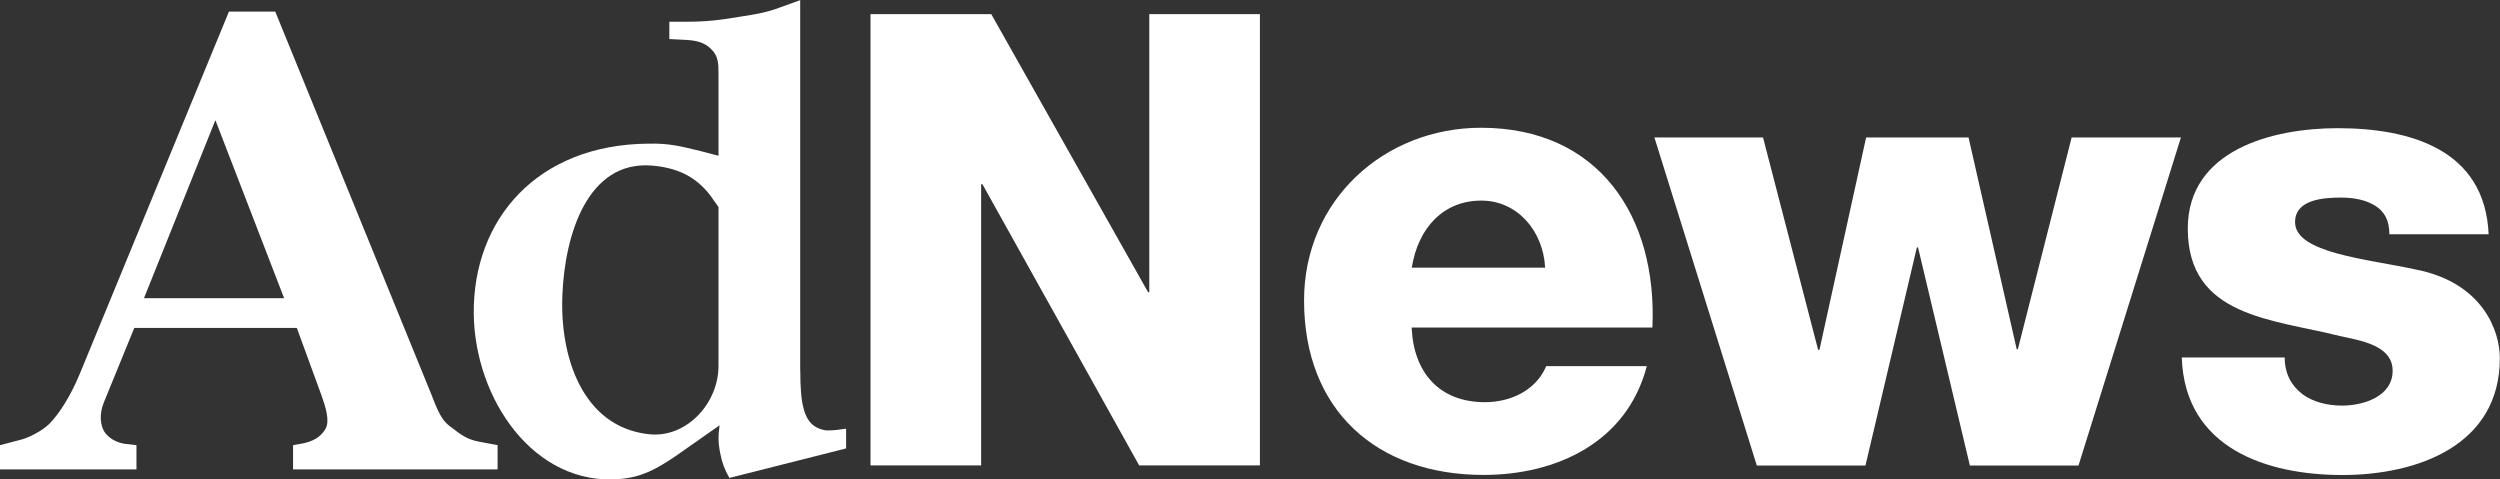 <?xml version="1.0" encoding="UTF-8"?>
<svg id="Layer_1" xmlns="http://www.w3.org/2000/svg" version="1.1" viewBox="0 0 298.99 57.32">
  <rect x="0" y="0" width="298.99" height="57.32" fill="#333333" stroke="none"/>
  <!-- Generator: Adobe Illustrator 29.1.0, SVG Export Plug-In . SVG Version: 2.1.0 Build 142)  -->
  <path d="M17.22,35.66h16.76l-8.22-21.29-8.54,21.29ZM51.69,47.44c.89,2.3,1.33,3.02,2.4,3.75,1.01.79,1.79,1.35,3.08,1.61l2.34.44v2.9h-24.46v-2.9l1.23-.22c1.01-.22,2.07-.66,2.68-1.79.5-.95-.06-2.68-.5-3.91l-2.96-8.1h-19.44l-3.63,8.88c-.56,1.35-.5,2.8.16,3.69.34.44,1.11,1.11,2.34,1.29l1.39.16v2.9H0v-2.9l2.52-.66c.89-.22,2.46-1.01,3.34-1.85,1.17-1.17,2.56-3.3,3.69-6.04L27.38,1.39h5.54l18.77,46.03v.02Z" fill="#fff"/>
  <path d="M85.94,24.78l-.95-1.35c-1.89-2.52-4.31-3.4-7.05-3.63-7.65-.6-10.39,8.22-10.68,15.47-.32,7.53,2.46,15.69,10.17,16.64,4.53.62,8.5-3.57,8.5-8.16v-19,.02ZM95.71,44.28c0,3.91.38,6.31,2.3,6.99.73.28,1.07.22,1.95.16l1.23-.16v2.36l-13.96,3.53c-.56-1.01-.85-1.73-1.07-2.84-.28-1.33-.28-2.18-.1-3.46l-5.26,3.69c-2.3,1.55-4.03,2.52-6.71,2.74-10.21.85-17.32-9.55-17.43-19.78-.1-11.28,7.59-20.23,20.89-20.33,2.46-.06,3.91.32,6.24.89l2.14.56v-9.71c0-1.29,0-2.24-.91-3.08-.79-.79-1.79-1.01-3.02-1.07l-1.95-.1v-2.07h1.95c2.68,0,4.25-.22,6.87-.66,1.73-.28,2.8-.44,4.47-1.07l2.36-.85v44.3-.02Z" fill="#fff"/>
  <polygon points="137.45 1.69 137.45 34.95 137.31 34.95 118.55 1.69 104.11 1.69 104.11 55.66 117.34 55.66 117.34 22.04 117.5 22.04 136.24 55.66 150.68 55.66 150.68 1.69 137.45 1.69" fill="#fff"/>
  <path d="M184.79,32.01c-.22-4.39-3.32-8.02-7.63-8.02-4.53,0-7.55,3.24-8.32,8.02h15.95ZM168.83,39.18c.22,5.38,3.32,8.92,8.76,8.92,3.1,0,6.12-1.43,7.33-4.31h12.03c-2.36,9.07-10.74,13.01-19.52,13.01-12.77,0-21.47-7.72-21.47-20.87,0-12.03,9.61-20.65,21.17-20.65,14.06,0,21.09,10.58,20.49,23.89h-28.81.02Z" fill="#fff"/>
  <polygon points="247.76 16.44 241.33 41.76 241.19 41.76 235.43 16.44 223.18 16.44 217.6 41.84 217.44 41.84 210.85 16.44 197.86 16.44 210.11 55.68 223.1 55.68 229.25 29.59 229.39 29.59 235.59 55.68 248.58 55.68 260.83 16.44 247.76 16.44" fill="#fff"/>
  <path d="M273.24,42.75c0,1.97.83,3.4,2.12,4.39,1.21.91,2.94,1.37,4.75,1.37,2.5,0,6.04-1.07,6.04-4.17s-4.01-3.63-6.29-4.15c-8.08-2.03-18.21-2.28-18.21-12.85,0-9.45,10.21-12.01,17.91-12.01,8.62,0,17.63,2.5,18.07,12.69h-11.87c0-1.67-.6-2.72-1.67-3.4s-2.5-.99-4.09-.99c-2.12,0-5.52.22-5.52,2.94,0,3.71,8.62,4.39,14.52,5.68,7.94,1.59,9.97,7.33,9.97,10.58,0,10.52-9.97,13.98-18.84,13.98s-18.84-3.1-19.2-14.06h12.29Z" fill="#fff"/>
</svg>
